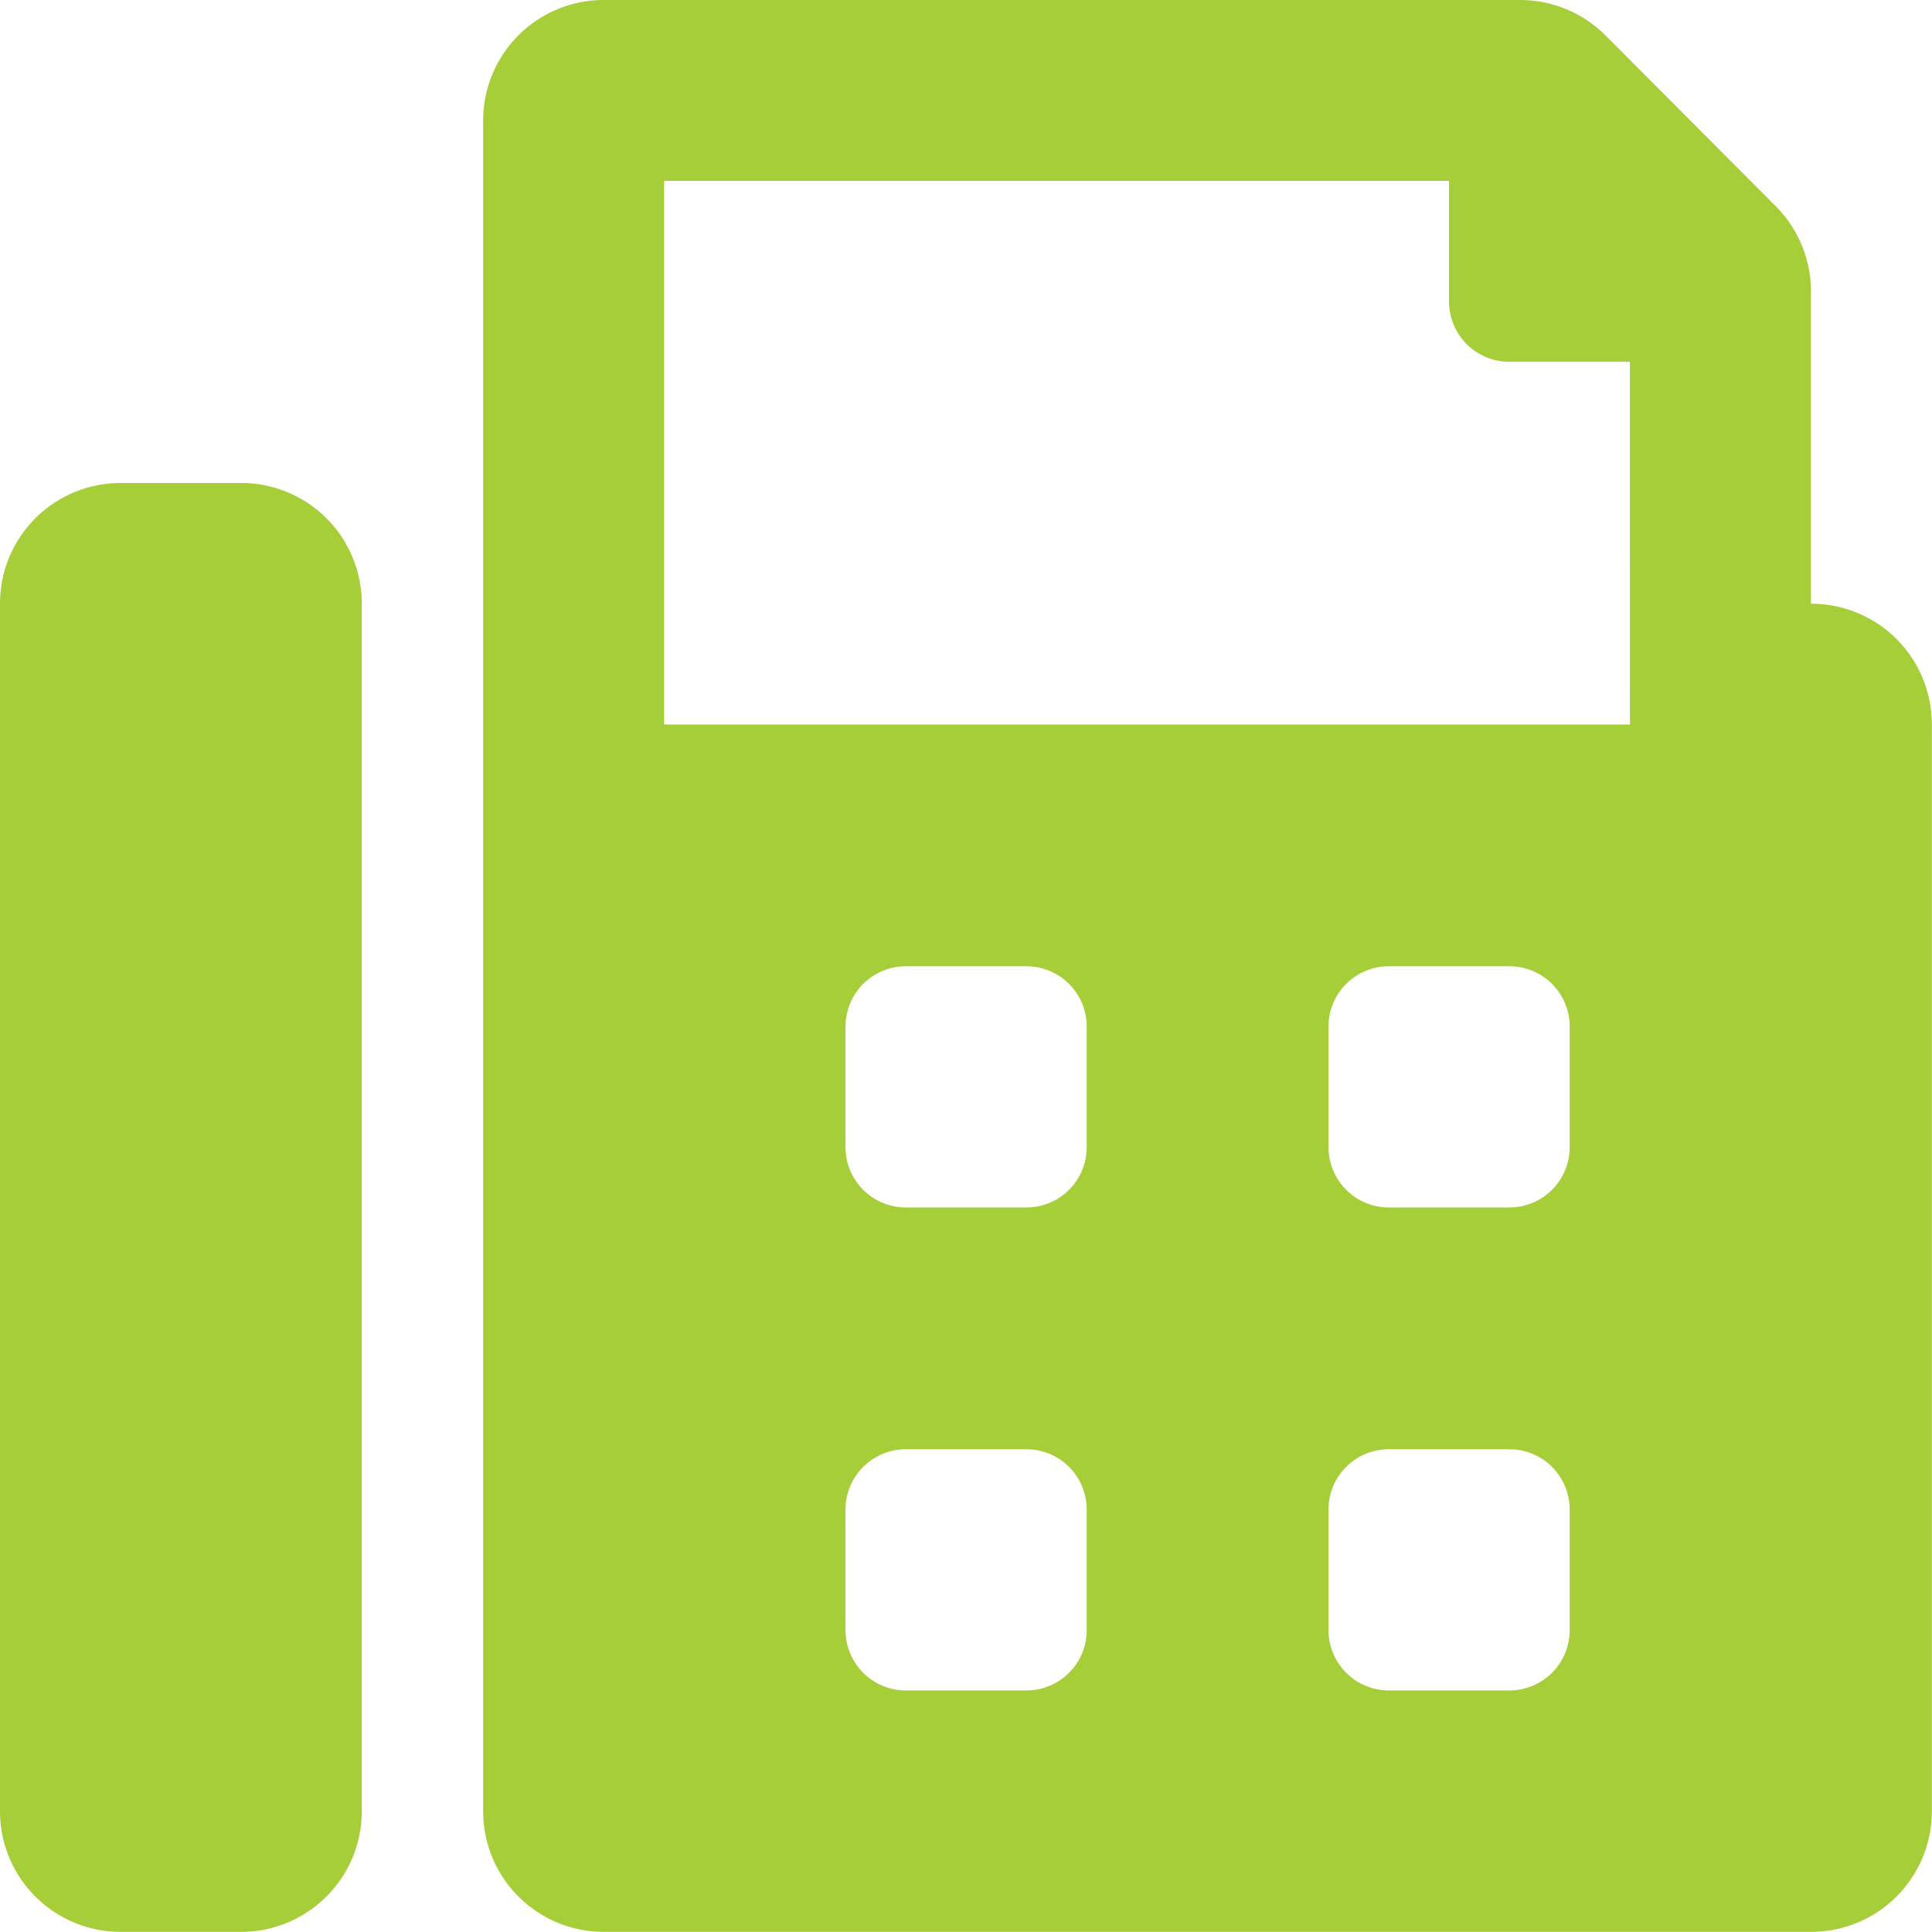<svg xmlns="http://www.w3.org/2000/svg" width="25.633" height="25.633" viewBox="0 0 25.633 25.633">
  <path id="Icon_awesome-fax" data-name="Icon awesome-fax" d="M3.2,6.408H1.6A1.6,1.6,0,0,0,0,8.01V24.031a1.6,1.6,0,0,0,1.6,1.6H3.2a1.6,1.6,0,0,0,1.6-1.6V8.01A1.6,1.6,0,0,0,3.2,6.408Zm20.827,1.6V3.867a1.6,1.6,0,0,0-.469-1.133L21.3.469A1.6,1.6,0,0,0,20.163,0H8.01a1.6,1.6,0,0,0-1.6,1.6V24.031a1.6,1.6,0,0,0,1.6,1.6H24.031a1.6,1.6,0,0,0,1.6-1.6V9.612A1.6,1.6,0,0,0,24.031,8.01ZM14.418,21.628a.8.8,0,0,1-.8.8h-1.6a.8.8,0,0,1-.8-.8v-1.6a.8.8,0,0,1,.8-.8h1.6a.8.8,0,0,1,.8.8Zm0-6.408a.8.8,0,0,1-.8.8h-1.6a.8.8,0,0,1-.8-.8v-1.6a.8.8,0,0,1,.8-.8h1.6a.8.8,0,0,1,.8.8Zm6.408,6.408a.8.8,0,0,1-.8.8h-1.6a.8.8,0,0,1-.8-.8v-1.6a.8.8,0,0,1,.8-.8h1.6a.8.8,0,0,1,.8.8Zm0-6.408a.8.8,0,0,1-.8.8h-1.6a.8.8,0,0,1-.8-.8v-1.6a.8.8,0,0,1,.8-.8h1.6a.8.8,0,0,1,.8.8Zm.8-5.607H8.811V2.4H19.225v1.6a.8.8,0,0,0,.8.8h1.6Z" fill="#a6ce39"/>
</svg>
